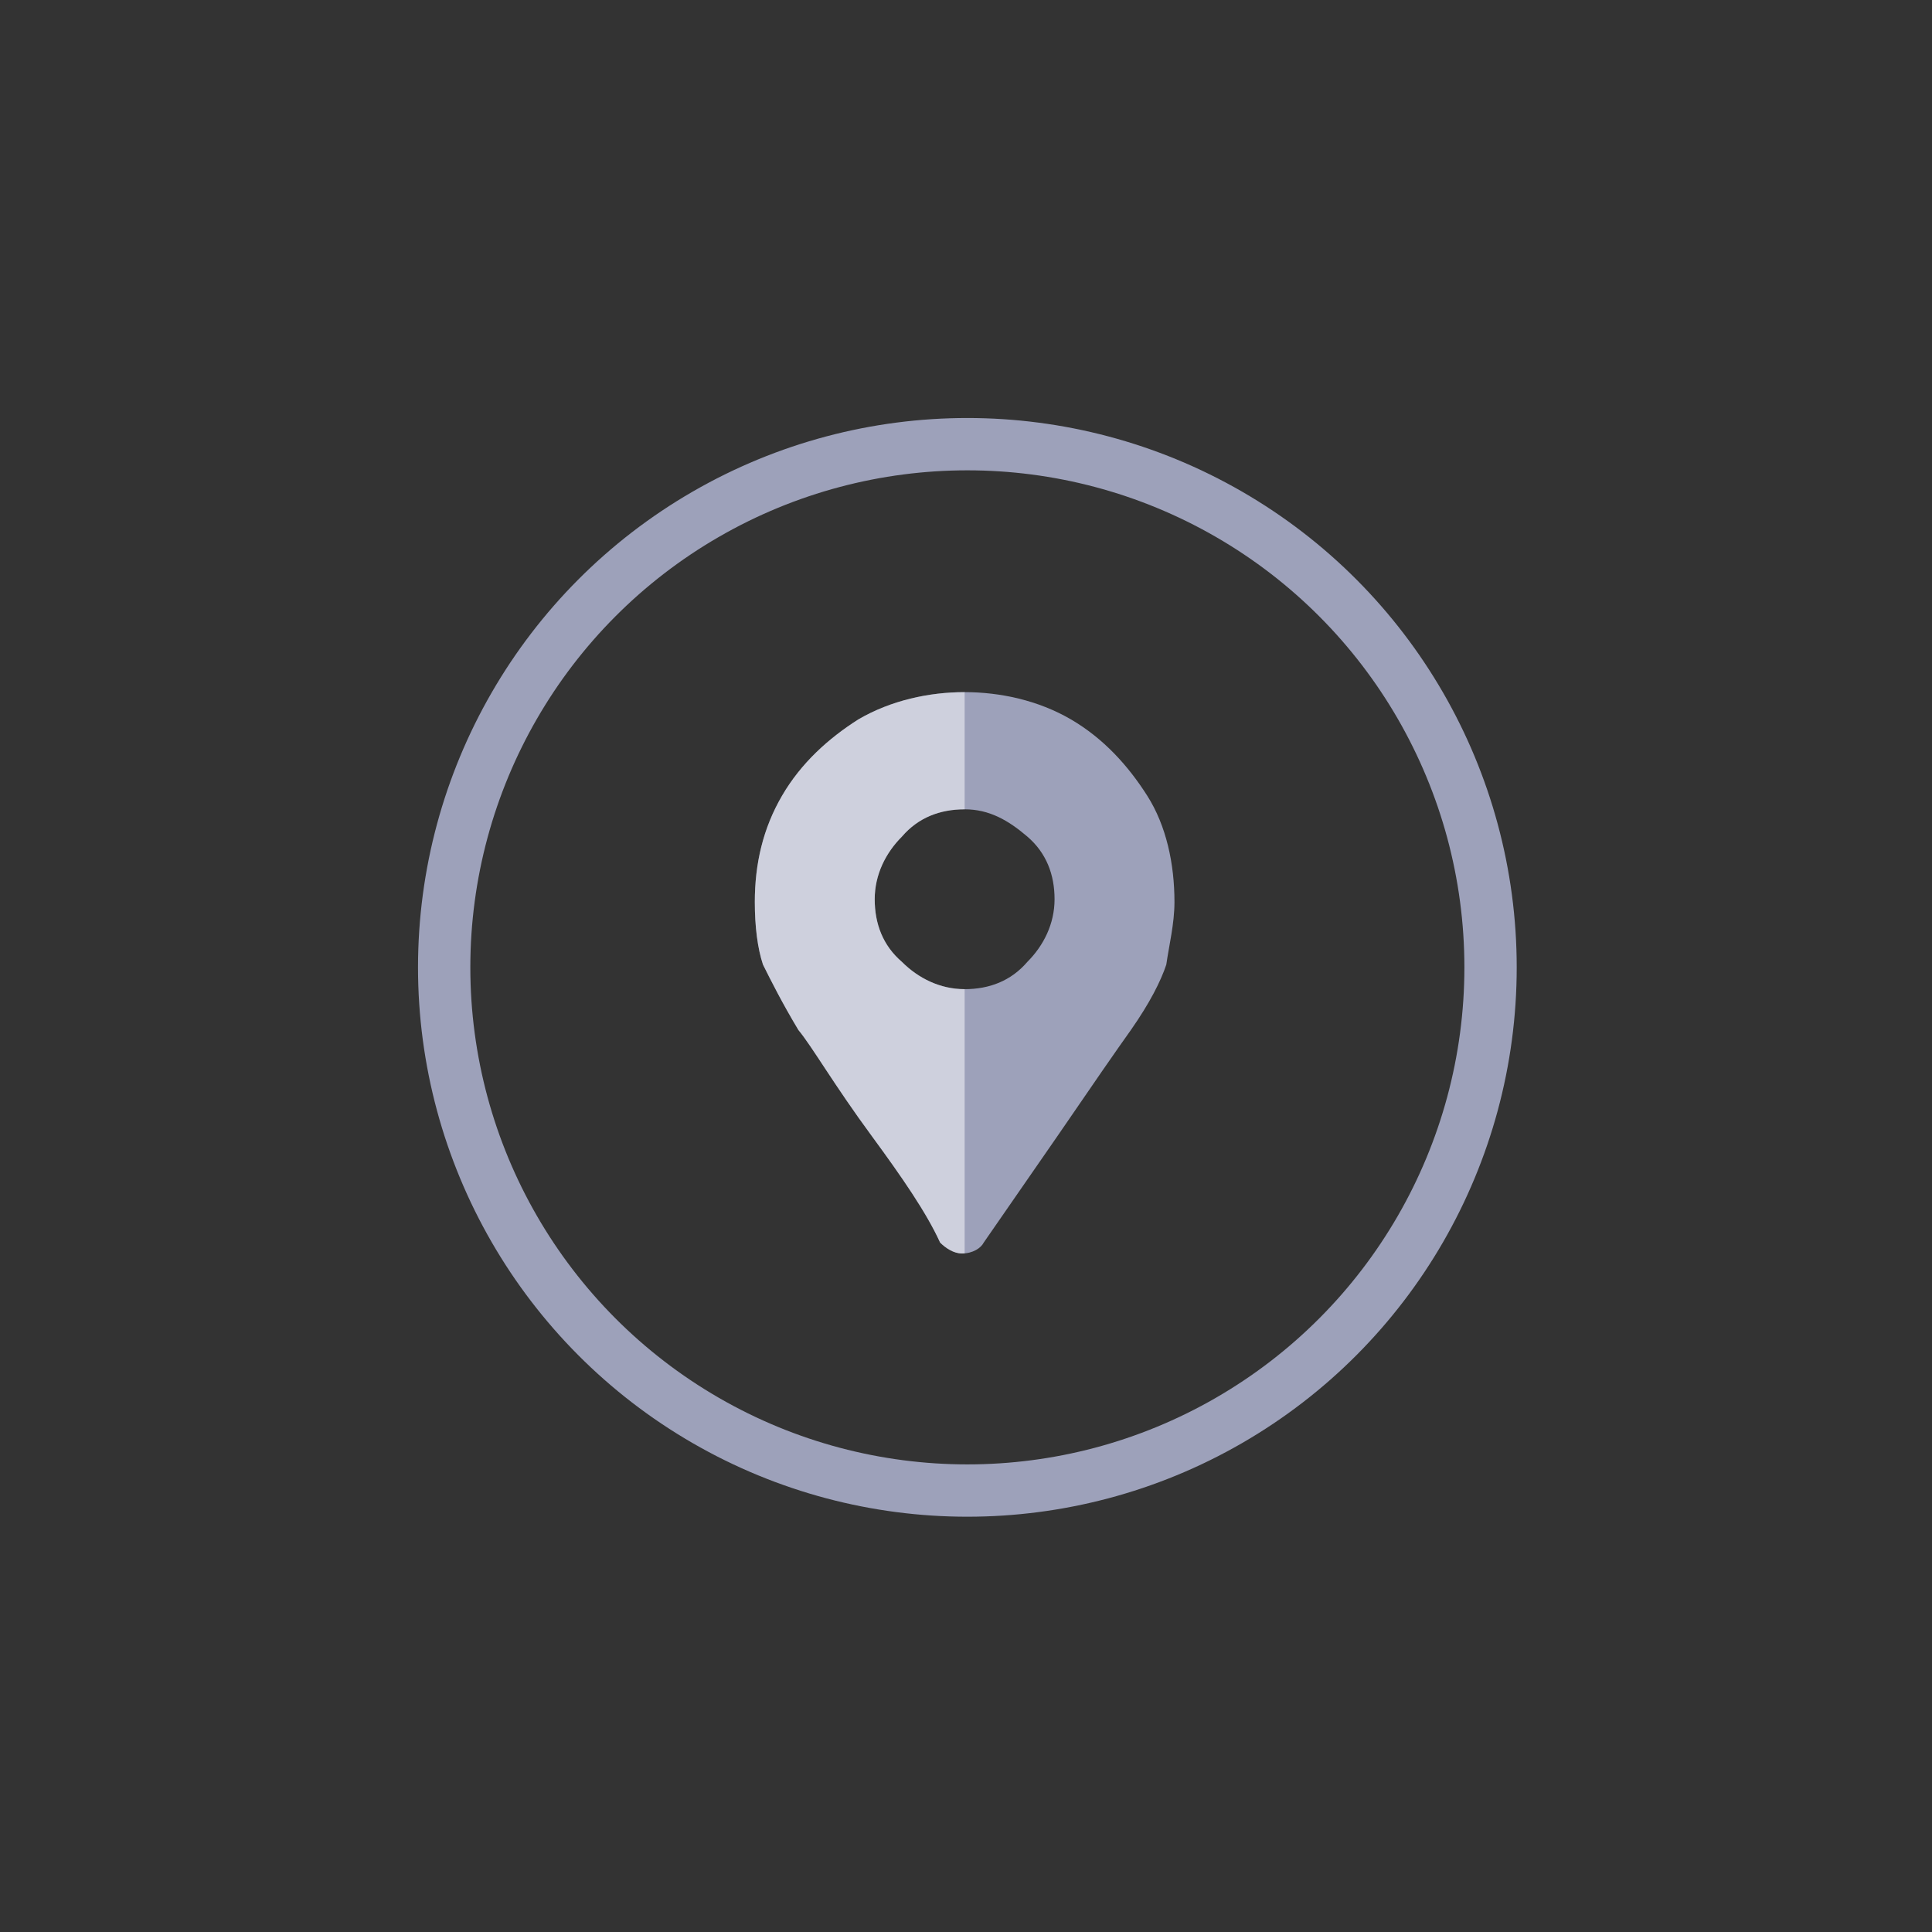 <?xml version="1.0" encoding="utf-8"?>
<!-- Generator: Adobe Illustrator 24.1.3, SVG Export Plug-In . SVG Version: 6.00 Build 0)  -->
<!DOCTYPE svg PUBLIC "-//W3C//DTD SVG 1.1//EN" "http://www.w3.org/Graphics/SVG/1.1/DTD/svg11.dtd">
<svg version="1.1" id="Ebene_1" xmlns:x="http://ns.adobe.com/Extensibility/1.0/" xmlns:i="http://ns.adobe.com/AdobeIllustrator/10.0/" xmlns:graph="http://ns.adobe.com/Graphs/1.0/"
	 xmlns="http://www.w3.org/2000/svg" xmlns:xlink="http://www.w3.org/1999/xlink" x="0px" y="0px" viewBox="0 0 70.9 70.9"
	 style="enable-background:new 0 0 70.9 70.9;" xml:space="preserve">
<rect x="0" y="0" width="70.9" height="70.9" fill="#333333" stroke="none"/>
<style type="text/css">
	.st0{fill:none;stroke:#9DA1BA;stroke-width:1.92;stroke-miterlimit:10;}
	.st1{fill:#9DA1BA;}
	.st2{fill:none;}
	.st3{opacity:0.5;fill:#FFFFFF;}
</style>
<circle class="st0" cx="35.5" cy="35.5" r="19.2"/>
<g>
	<g>
		<path class="st1" d="M32,41.7c-1.4-1.9-2.2-3.3-2.7-3.9c-0.6-1-1-1.8-1.3-2.4c-0.2-0.6-0.3-1.4-0.3-2.3c0-1.4,0.3-2.7,1-3.9
			c0.7-1.2,1.7-2.1,2.8-2.8c1.2-0.7,2.6-1,3.9-1s2.7,0.3,3.9,1s2.1,1.7,2.8,2.8s1,2.5,1,3.9c0,0.8-0.2,1.6-0.3,2.3
			c-0.2,0.6-0.6,1.4-1.3,2.4c-0.5,0.7-1.4,2-2.7,3.9l-2.7,3.9C36,45.8,35.7,46,35.3,46c-0.3,0-0.6-0.2-0.8-0.4
			C34,44.5,33.1,43.2,32,41.7z M37.7,35.3c0.6-0.6,1-1.4,1-2.3c0-0.9-0.3-1.7-1-2.3s-1.4-1-2.3-1c-0.9,0-1.7,0.3-2.3,1
			c-0.6,0.6-1,1.4-1,2.3c0,0.9,0.3,1.7,1,2.3c0.6,0.6,1.4,1,2.3,1S37.1,36,37.7,35.3z"/>
	</g>
</g>
<g>
	<rect x="35.2" class="st2" width="0.4" height="0.4"/>
	<rect x="35.2" y="70.5" class="st2" width="0.4" height="0.4"/>
	<rect y="35.2" class="st2" width="0.4" height="0.4"/>
	<rect x="70.5" y="35.2" class="st2" width="0.4" height="0.4"/>
</g>
<path class="st3" d="M28.7,29.2c-0.7,1.2-1,2.5-1,3.9c0,0.9,0.1,1.7,0.3,2.3c0.3,0.6,0.7,1.4,1.3,2.4c0.5,0.6,1.3,2,2.7,3.9
	c1.1,1.5,2,2.8,2.5,3.9c0.2,0.2,0.5,0.4,0.8,0.4c0,0,0.1,0,0.1,0v-9.7c-0.9,0-1.7-0.4-2.3-1c-0.7-0.6-1-1.4-1-2.3
	c0-0.9,0.4-1.7,1-2.3c0.6-0.7,1.4-1,2.3-1v-4.3c-1.3,0-2.7,0.3-3.9,1C30.4,27.1,29.4,28,28.7,29.2z"/>
</svg>
